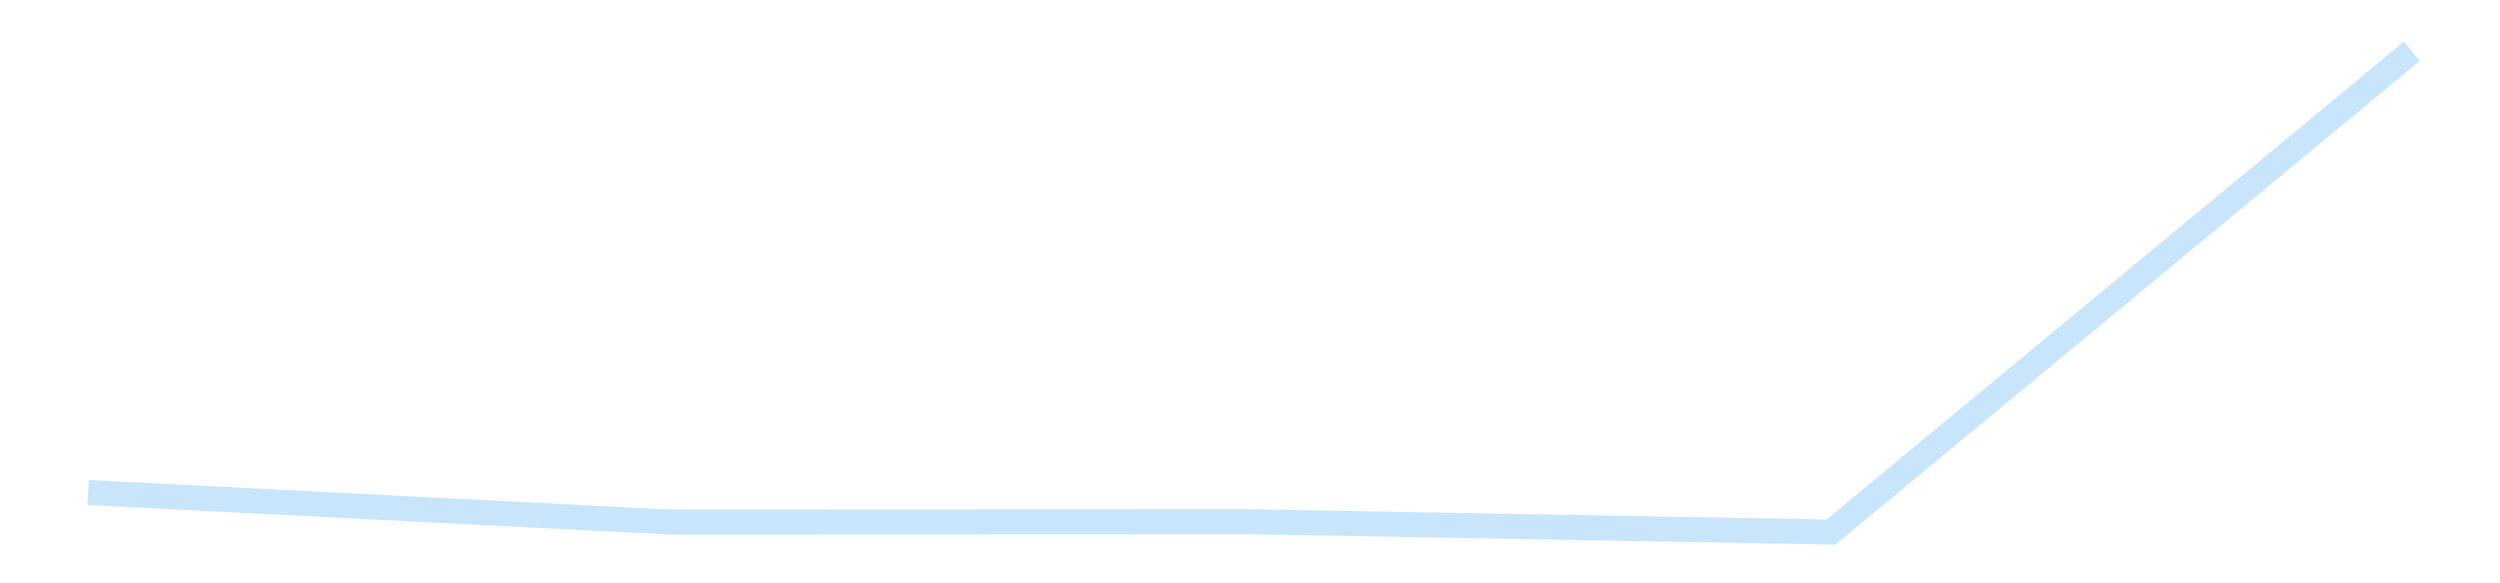 <?xml version='1.0' encoding='utf-8'?>
<svg xmlns="http://www.w3.org/2000/svg" xmlns:xlink="http://www.w3.org/1999/xlink" id="chart-68fbb81f-b133-4329-b4a1-1dcc1c04714b" class="pygal-chart pygal-sparkline" viewBox="0 0 300 70" width="300" height="70"><!--Generated with pygal 3.0.4 (lxml) ©Kozea 2012-2016 on 2025-11-03--><!--http://pygal.org--><!--http://github.com/Kozea/pygal--><defs><style type="text/css">#chart-68fbb81f-b133-4329-b4a1-1dcc1c04714b{-webkit-user-select:none;-webkit-font-smoothing:antialiased;font-family:Consolas,"Liberation Mono",Menlo,Courier,monospace}#chart-68fbb81f-b133-4329-b4a1-1dcc1c04714b .title{font-family:Consolas,"Liberation Mono",Menlo,Courier,monospace;font-size:16px}#chart-68fbb81f-b133-4329-b4a1-1dcc1c04714b .legends .legend text{font-family:Consolas,"Liberation Mono",Menlo,Courier,monospace;font-size:14px}#chart-68fbb81f-b133-4329-b4a1-1dcc1c04714b .axis text{font-family:Consolas,"Liberation Mono",Menlo,Courier,monospace;font-size:10px}#chart-68fbb81f-b133-4329-b4a1-1dcc1c04714b .axis text.major{font-family:Consolas,"Liberation Mono",Menlo,Courier,monospace;font-size:10px}#chart-68fbb81f-b133-4329-b4a1-1dcc1c04714b .text-overlay text.value{font-family:Consolas,"Liberation Mono",Menlo,Courier,monospace;font-size:16px}#chart-68fbb81f-b133-4329-b4a1-1dcc1c04714b .text-overlay text.label{font-family:Consolas,"Liberation Mono",Menlo,Courier,monospace;font-size:10px}#chart-68fbb81f-b133-4329-b4a1-1dcc1c04714b .tooltip{font-family:Consolas,"Liberation Mono",Menlo,Courier,monospace;font-size:14px}#chart-68fbb81f-b133-4329-b4a1-1dcc1c04714b text.no_data{font-family:Consolas,"Liberation Mono",Menlo,Courier,monospace;font-size:64px}
#chart-68fbb81f-b133-4329-b4a1-1dcc1c04714b{background-color:transparent}#chart-68fbb81f-b133-4329-b4a1-1dcc1c04714b path,#chart-68fbb81f-b133-4329-b4a1-1dcc1c04714b line,#chart-68fbb81f-b133-4329-b4a1-1dcc1c04714b rect,#chart-68fbb81f-b133-4329-b4a1-1dcc1c04714b circle{-webkit-transition:150ms;-moz-transition:150ms;transition:150ms}#chart-68fbb81f-b133-4329-b4a1-1dcc1c04714b .graph &gt; .background{fill:transparent}#chart-68fbb81f-b133-4329-b4a1-1dcc1c04714b .plot &gt; .background{fill:transparent}#chart-68fbb81f-b133-4329-b4a1-1dcc1c04714b .graph{fill:rgba(0,0,0,.87)}#chart-68fbb81f-b133-4329-b4a1-1dcc1c04714b text.no_data{fill:rgba(0,0,0,1)}#chart-68fbb81f-b133-4329-b4a1-1dcc1c04714b .title{fill:rgba(0,0,0,1)}#chart-68fbb81f-b133-4329-b4a1-1dcc1c04714b .legends .legend text{fill:rgba(0,0,0,.87)}#chart-68fbb81f-b133-4329-b4a1-1dcc1c04714b .legends .legend:hover text{fill:rgba(0,0,0,1)}#chart-68fbb81f-b133-4329-b4a1-1dcc1c04714b .axis .line{stroke:rgba(0,0,0,1)}#chart-68fbb81f-b133-4329-b4a1-1dcc1c04714b .axis .guide.line{stroke:rgba(0,0,0,.54)}#chart-68fbb81f-b133-4329-b4a1-1dcc1c04714b .axis .major.line{stroke:rgba(0,0,0,.87)}#chart-68fbb81f-b133-4329-b4a1-1dcc1c04714b .axis text.major{fill:rgba(0,0,0,1)}#chart-68fbb81f-b133-4329-b4a1-1dcc1c04714b .axis.y .guides:hover .guide.line,#chart-68fbb81f-b133-4329-b4a1-1dcc1c04714b .line-graph .axis.x .guides:hover .guide.line,#chart-68fbb81f-b133-4329-b4a1-1dcc1c04714b .stackedline-graph .axis.x .guides:hover .guide.line,#chart-68fbb81f-b133-4329-b4a1-1dcc1c04714b .xy-graph .axis.x .guides:hover .guide.line{stroke:rgba(0,0,0,1)}#chart-68fbb81f-b133-4329-b4a1-1dcc1c04714b .axis .guides:hover text{fill:rgba(0,0,0,1)}#chart-68fbb81f-b133-4329-b4a1-1dcc1c04714b .reactive{fill-opacity:.7;stroke-opacity:.8;stroke-width:3}#chart-68fbb81f-b133-4329-b4a1-1dcc1c04714b .ci{stroke:rgba(0,0,0,.87)}#chart-68fbb81f-b133-4329-b4a1-1dcc1c04714b .reactive.active,#chart-68fbb81f-b133-4329-b4a1-1dcc1c04714b .active .reactive{fill-opacity:.8;stroke-opacity:.9;stroke-width:4}#chart-68fbb81f-b133-4329-b4a1-1dcc1c04714b .ci .reactive.active{stroke-width:1.5}#chart-68fbb81f-b133-4329-b4a1-1dcc1c04714b .series text{fill:rgba(0,0,0,1)}#chart-68fbb81f-b133-4329-b4a1-1dcc1c04714b .tooltip rect{fill:transparent;stroke:rgba(0,0,0,1);-webkit-transition:opacity 150ms;-moz-transition:opacity 150ms;transition:opacity 150ms}#chart-68fbb81f-b133-4329-b4a1-1dcc1c04714b .tooltip .label{fill:rgba(0,0,0,.87)}#chart-68fbb81f-b133-4329-b4a1-1dcc1c04714b .tooltip .label{fill:rgba(0,0,0,.87)}#chart-68fbb81f-b133-4329-b4a1-1dcc1c04714b .tooltip .legend{font-size:.8em;fill:rgba(0,0,0,.54)}#chart-68fbb81f-b133-4329-b4a1-1dcc1c04714b .tooltip .x_label{font-size:.6em;fill:rgba(0,0,0,1)}#chart-68fbb81f-b133-4329-b4a1-1dcc1c04714b .tooltip .xlink{font-size:.5em;text-decoration:underline}#chart-68fbb81f-b133-4329-b4a1-1dcc1c04714b .tooltip .value{font-size:1.5em}#chart-68fbb81f-b133-4329-b4a1-1dcc1c04714b .bound{font-size:.5em}#chart-68fbb81f-b133-4329-b4a1-1dcc1c04714b .max-value{font-size:.75em;fill:rgba(0,0,0,.54)}#chart-68fbb81f-b133-4329-b4a1-1dcc1c04714b .map-element{fill:transparent;stroke:rgba(0,0,0,.54) !important}#chart-68fbb81f-b133-4329-b4a1-1dcc1c04714b .map-element .reactive{fill-opacity:inherit;stroke-opacity:inherit}#chart-68fbb81f-b133-4329-b4a1-1dcc1c04714b .color-0,#chart-68fbb81f-b133-4329-b4a1-1dcc1c04714b .color-0 a:visited{stroke:#bbdefb;fill:#bbdefb}#chart-68fbb81f-b133-4329-b4a1-1dcc1c04714b .text-overlay .color-0 text{fill:black}
#chart-68fbb81f-b133-4329-b4a1-1dcc1c04714b text.no_data{text-anchor:middle}#chart-68fbb81f-b133-4329-b4a1-1dcc1c04714b .guide.line{fill:none}#chart-68fbb81f-b133-4329-b4a1-1dcc1c04714b .centered{text-anchor:middle}#chart-68fbb81f-b133-4329-b4a1-1dcc1c04714b .title{text-anchor:middle}#chart-68fbb81f-b133-4329-b4a1-1dcc1c04714b .legends .legend text{fill-opacity:1}#chart-68fbb81f-b133-4329-b4a1-1dcc1c04714b .axis.x text{text-anchor:middle}#chart-68fbb81f-b133-4329-b4a1-1dcc1c04714b .axis.x:not(.web) text[transform]{text-anchor:start}#chart-68fbb81f-b133-4329-b4a1-1dcc1c04714b .axis.x:not(.web) text[transform].backwards{text-anchor:end}#chart-68fbb81f-b133-4329-b4a1-1dcc1c04714b .axis.y text{text-anchor:end}#chart-68fbb81f-b133-4329-b4a1-1dcc1c04714b .axis.y text[transform].backwards{text-anchor:start}#chart-68fbb81f-b133-4329-b4a1-1dcc1c04714b .axis.y2 text{text-anchor:start}#chart-68fbb81f-b133-4329-b4a1-1dcc1c04714b .axis.y2 text[transform].backwards{text-anchor:end}#chart-68fbb81f-b133-4329-b4a1-1dcc1c04714b .axis .guide.line{stroke-dasharray:4,4;stroke:black}#chart-68fbb81f-b133-4329-b4a1-1dcc1c04714b .axis .major.guide.line{stroke-dasharray:6,6;stroke:black}#chart-68fbb81f-b133-4329-b4a1-1dcc1c04714b .horizontal .axis.y .guide.line,#chart-68fbb81f-b133-4329-b4a1-1dcc1c04714b .horizontal .axis.y2 .guide.line,#chart-68fbb81f-b133-4329-b4a1-1dcc1c04714b .vertical .axis.x .guide.line{opacity:0}#chart-68fbb81f-b133-4329-b4a1-1dcc1c04714b .horizontal .axis.always_show .guide.line,#chart-68fbb81f-b133-4329-b4a1-1dcc1c04714b .vertical .axis.always_show .guide.line{opacity:1 !important}#chart-68fbb81f-b133-4329-b4a1-1dcc1c04714b .axis.y .guides:hover .guide.line,#chart-68fbb81f-b133-4329-b4a1-1dcc1c04714b .axis.y2 .guides:hover .guide.line,#chart-68fbb81f-b133-4329-b4a1-1dcc1c04714b .axis.x .guides:hover .guide.line{opacity:1}#chart-68fbb81f-b133-4329-b4a1-1dcc1c04714b .axis .guides:hover text{opacity:1}#chart-68fbb81f-b133-4329-b4a1-1dcc1c04714b .nofill{fill:none}#chart-68fbb81f-b133-4329-b4a1-1dcc1c04714b .subtle-fill{fill-opacity:.2}#chart-68fbb81f-b133-4329-b4a1-1dcc1c04714b .dot{stroke-width:1px;fill-opacity:1;stroke-opacity:1}#chart-68fbb81f-b133-4329-b4a1-1dcc1c04714b .dot.active{stroke-width:5px}#chart-68fbb81f-b133-4329-b4a1-1dcc1c04714b .dot.negative{fill:transparent}#chart-68fbb81f-b133-4329-b4a1-1dcc1c04714b text,#chart-68fbb81f-b133-4329-b4a1-1dcc1c04714b tspan{stroke:none !important}#chart-68fbb81f-b133-4329-b4a1-1dcc1c04714b .series text.active{opacity:1}#chart-68fbb81f-b133-4329-b4a1-1dcc1c04714b .tooltip rect{fill-opacity:.95;stroke-width:.5}#chart-68fbb81f-b133-4329-b4a1-1dcc1c04714b .tooltip text{fill-opacity:1}#chart-68fbb81f-b133-4329-b4a1-1dcc1c04714b .showable{visibility:hidden}#chart-68fbb81f-b133-4329-b4a1-1dcc1c04714b .showable.shown{visibility:visible}#chart-68fbb81f-b133-4329-b4a1-1dcc1c04714b .gauge-background{fill:rgba(229,229,229,1);stroke:none}#chart-68fbb81f-b133-4329-b4a1-1dcc1c04714b .bg-lines{stroke:transparent;stroke-width:2px}</style><script type="text/javascript">window.pygal = window.pygal || {};window.pygal.config = window.pygal.config || {};window.pygal.config['68fbb81f-b133-4329-b4a1-1dcc1c04714b'] = {"allow_interruptions": false, "box_mode": "extremes", "classes": ["pygal-chart", "pygal-sparkline"], "css": ["file://style.css", "file://graph.css"], "defs": [], "disable_xml_declaration": false, "dots_size": 2.5, "dynamic_print_values": false, "explicit_size": true, "fill": false, "force_uri_protocol": "https", "formatter": null, "half_pie": false, "height": 70, "include_x_axis": false, "inner_radius": 0, "interpolate": null, "interpolation_parameters": {}, "interpolation_precision": 250, "inverse_y_axis": false, "js": [], "legend_at_bottom": false, "legend_at_bottom_columns": null, "legend_box_size": 12, "logarithmic": false, "margin": 5, "margin_bottom": null, "margin_left": null, "margin_right": null, "margin_top": null, "max_scale": 2, "min_scale": 1, "missing_value_fill_truncation": "x", "no_data_text": "", "no_prefix": false, "order_min": null, "pretty_print": false, "print_labels": false, "print_values": false, "print_values_position": "center", "print_zeroes": true, "range": null, "rounded_bars": null, "secondary_range": null, "show_dots": false, "show_legend": false, "show_minor_x_labels": true, "show_minor_y_labels": true, "show_only_major_dots": false, "show_x_guides": false, "show_x_labels": false, "show_y_guides": true, "show_y_labels": false, "spacing": 0, "stack_from_top": false, "strict": false, "stroke": true, "stroke_style": null, "style": {"background": "transparent", "ci_colors": [], "colors": ["#bbdefb"], "dot_opacity": "1", "font_family": "Consolas, \"Liberation Mono\", Menlo, Courier, monospace", "foreground": "rgba(0, 0, 0, .87)", "foreground_strong": "rgba(0, 0, 0, 1)", "foreground_subtle": "rgba(0, 0, 0, .54)", "guide_stroke_color": "black", "guide_stroke_dasharray": "4,4", "label_font_family": "Consolas, \"Liberation Mono\", Menlo, Courier, monospace", "label_font_size": 10, "legend_font_family": "Consolas, \"Liberation Mono\", Menlo, Courier, monospace", "legend_font_size": 14, "major_guide_stroke_color": "black", "major_guide_stroke_dasharray": "6,6", "major_label_font_family": "Consolas, \"Liberation Mono\", Menlo, Courier, monospace", "major_label_font_size": 10, "no_data_font_family": "Consolas, \"Liberation Mono\", Menlo, Courier, monospace", "no_data_font_size": 64, "opacity": ".7", "opacity_hover": ".8", "plot_background": "transparent", "stroke_opacity": ".8", "stroke_opacity_hover": ".9", "stroke_width": 3, "stroke_width_hover": "4", "title_font_family": "Consolas, \"Liberation Mono\", Menlo, Courier, monospace", "title_font_size": 16, "tooltip_font_family": "Consolas, \"Liberation Mono\", Menlo, Courier, monospace", "tooltip_font_size": 14, "transition": "150ms", "value_background": "rgba(229, 229, 229, 1)", "value_colors": [], "value_font_family": "Consolas, \"Liberation Mono\", Menlo, Courier, monospace", "value_font_size": 16, "value_label_font_family": "Consolas, \"Liberation Mono\", Menlo, Courier, monospace", "value_label_font_size": 10}, "title": null, "tooltip_border_radius": 0, "tooltip_fancy_mode": true, "truncate_label": null, "truncate_legend": null, "width": 300, "x_label_rotation": 0, "x_labels": null, "x_labels_major": null, "x_labels_major_count": null, "x_labels_major_every": null, "x_title": null, "xrange": null, "y_label_rotation": 0, "y_labels": null, "y_labels_major": null, "y_labels_major_count": null, "y_labels_major_every": null, "y_title": null, "zero": 0, "legends": [""]}</script></defs><title>Pygal</title><g class="graph line-graph vertical"><rect x="0" y="0" width="300" height="70" class="background"/><g transform="translate(5, 5)" class="plot"><rect x="0" y="0" width="290" height="60" class="background"/><g class="series serie-0 color-0"><path d="M5.577 54.101 L75.288 57.64 145 57.61 214.712 58.846 284.423 1.154" class="line reactive nofill"/></g></g><g class="titles"/><g transform="translate(5, 5)" class="plot overlay"><g class="series serie-0 color-0"/></g><g transform="translate(5, 5)" class="plot text-overlay"><g class="series serie-0 color-0"/></g><g transform="translate(5, 5)" class="plot tooltip-overlay"><g transform="translate(0 0)" style="opacity: 0" class="tooltip"><rect rx="0" ry="0" width="0" height="0" class="tooltip-box"/><g class="text"/></g></g></g></svg>